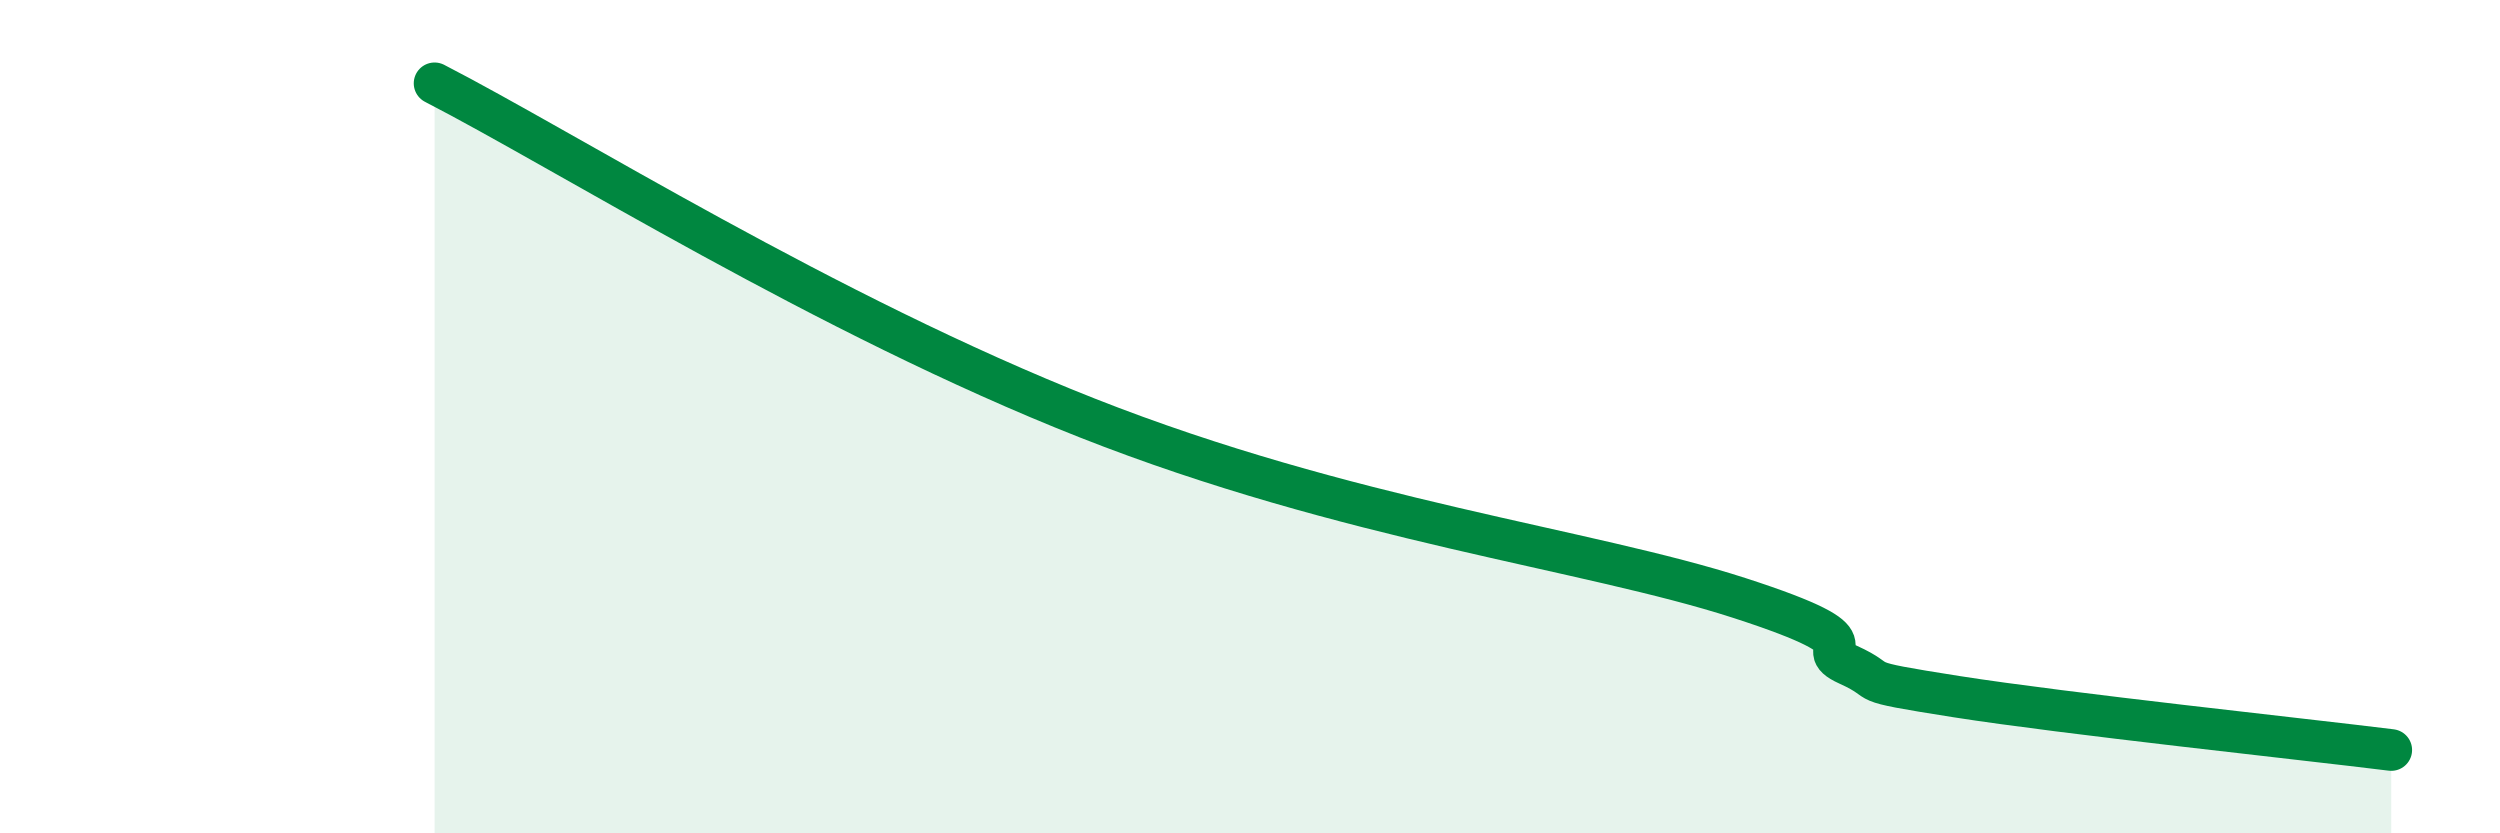 
    <svg width="60" height="20" viewBox="0 0 60 20" xmlns="http://www.w3.org/2000/svg">
      <path
        d="M 10.43,2 C 13.56,3.61 19.83,7.56 26.09,10.03 C 32.35,12.5 38.09,13.17 41.74,14.35 C 45.39,15.53 43.31,15.48 44.35,15.95 C 45.39,16.42 44.35,16.31 46.96,16.72 C 49.57,17.13 55.3,17.74 57.39,18L57.39 20L10.43 20Z"
        fill="#008740"
        opacity="0.1"
        stroke-linecap="round"
        stroke-linejoin="round"
      />
      <path
        d="M 10.43,2 C 13.56,3.61 19.83,7.56 26.09,10.03 C 32.35,12.5 38.09,13.17 41.74,14.35 C 45.39,15.53 43.31,15.48 44.35,15.95 C 45.39,16.42 44.35,16.31 46.96,16.72 C 49.57,17.13 55.3,17.74 57.39,18"
        stroke="#008740"
        stroke-width="1"
        fill="none"
        stroke-linecap="round"
        stroke-linejoin="round"
      />
    </svg>
  